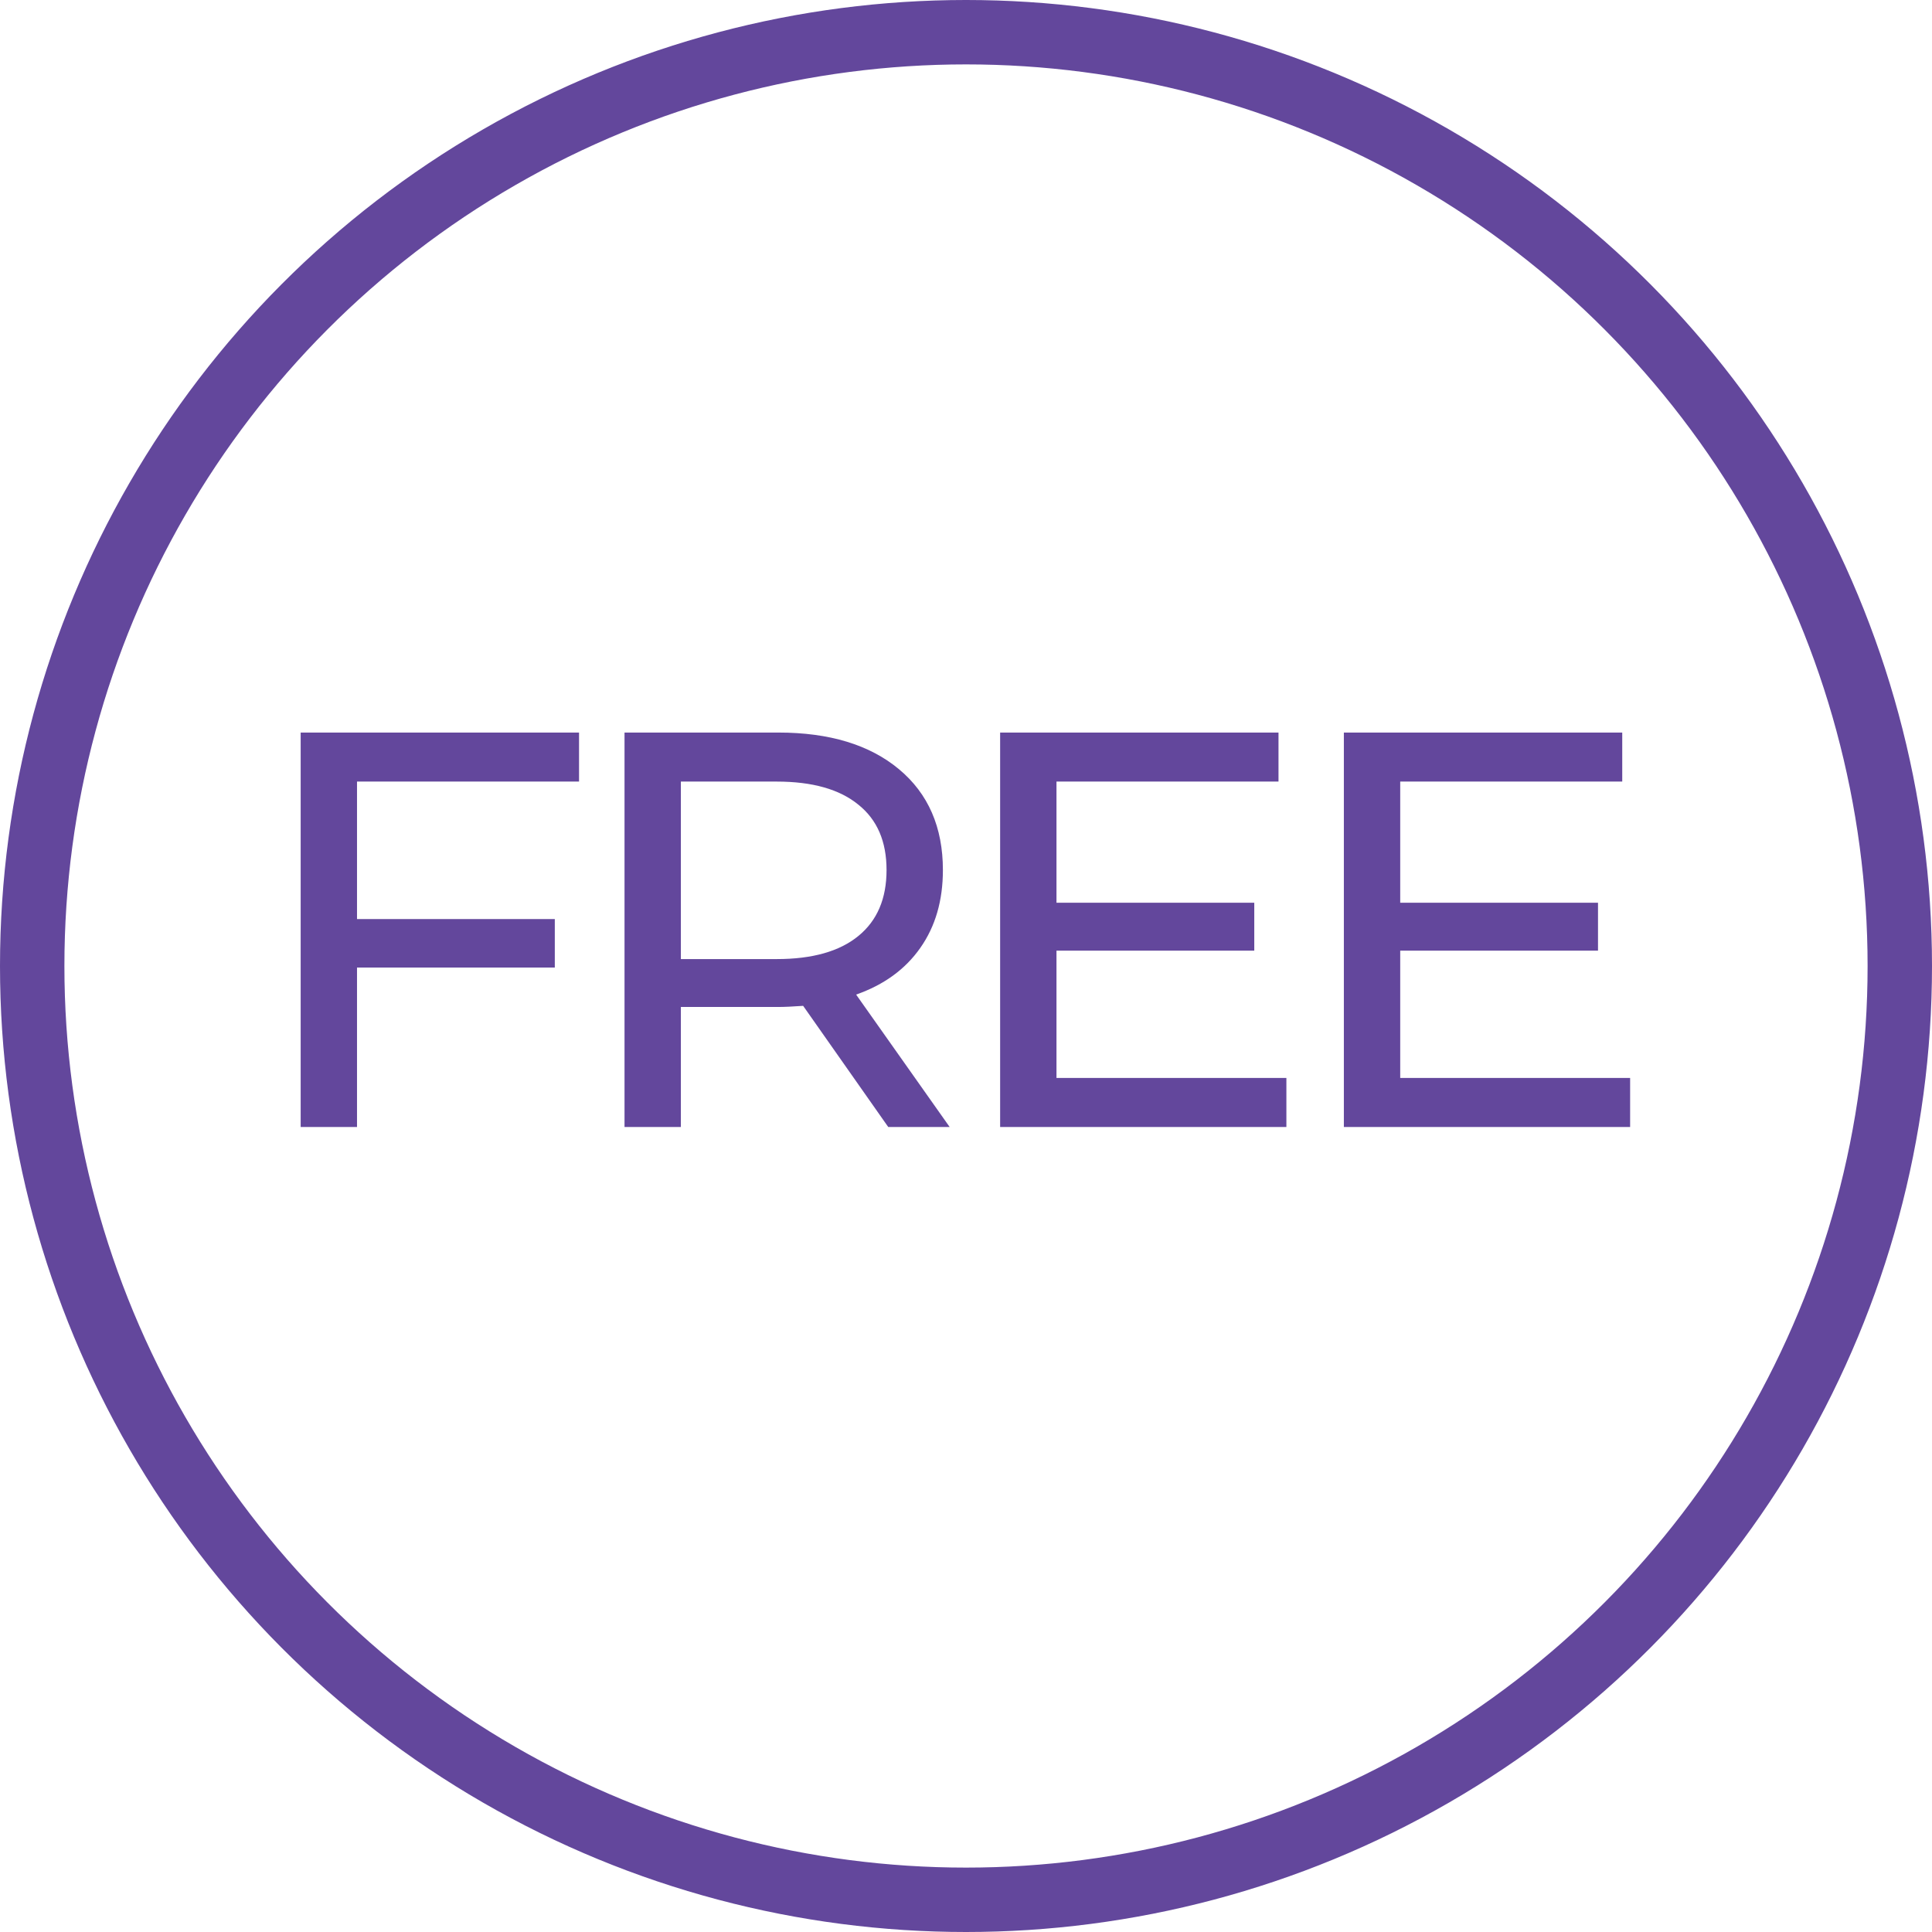 <?xml version="1.0" encoding="UTF-8"?> <svg xmlns="http://www.w3.org/2000/svg" width="24" height="24" viewBox="0 0 24 24" fill="none"> <g clip-path="url(#clip0_406_648)"> <circle cx="12" cy="12" r="11.6" stroke="#63479C" stroke-width="0.8"></circle> <path d="M4.435 9.709V11.417H6.892V12.019H4.435V14H3.735V9.1H7.193V9.709H4.435ZM11.034 14L9.977 12.495C9.847 12.504 9.744 12.509 9.669 12.509H8.458V14H7.758V9.1H9.669C10.304 9.1 10.803 9.252 11.167 9.555C11.531 9.858 11.713 10.276 11.713 10.808C11.713 11.186 11.62 11.508 11.433 11.774C11.247 12.04 10.981 12.234 10.635 12.355L11.797 14H11.034ZM9.648 11.914C10.092 11.914 10.43 11.818 10.663 11.627C10.897 11.436 11.013 11.163 11.013 10.808C11.013 10.453 10.897 10.183 10.663 9.996C10.43 9.805 10.092 9.709 9.648 9.709H8.458V11.914H9.648ZM15.98 13.391V14H12.424V9.1H15.882V9.709H13.124V11.214H15.581V11.809H13.124V13.391H15.98ZM20.25 13.391V14H16.694V9.1H20.152V9.709H17.394V11.214H19.851V11.809H17.394V13.391H20.25Z" fill="#63479C"></path> </g> <defs> <clipPath id="clip0_406_648"> <rect width="24" height="24" fill="white"></rect> </clipPath> </defs> </svg> 